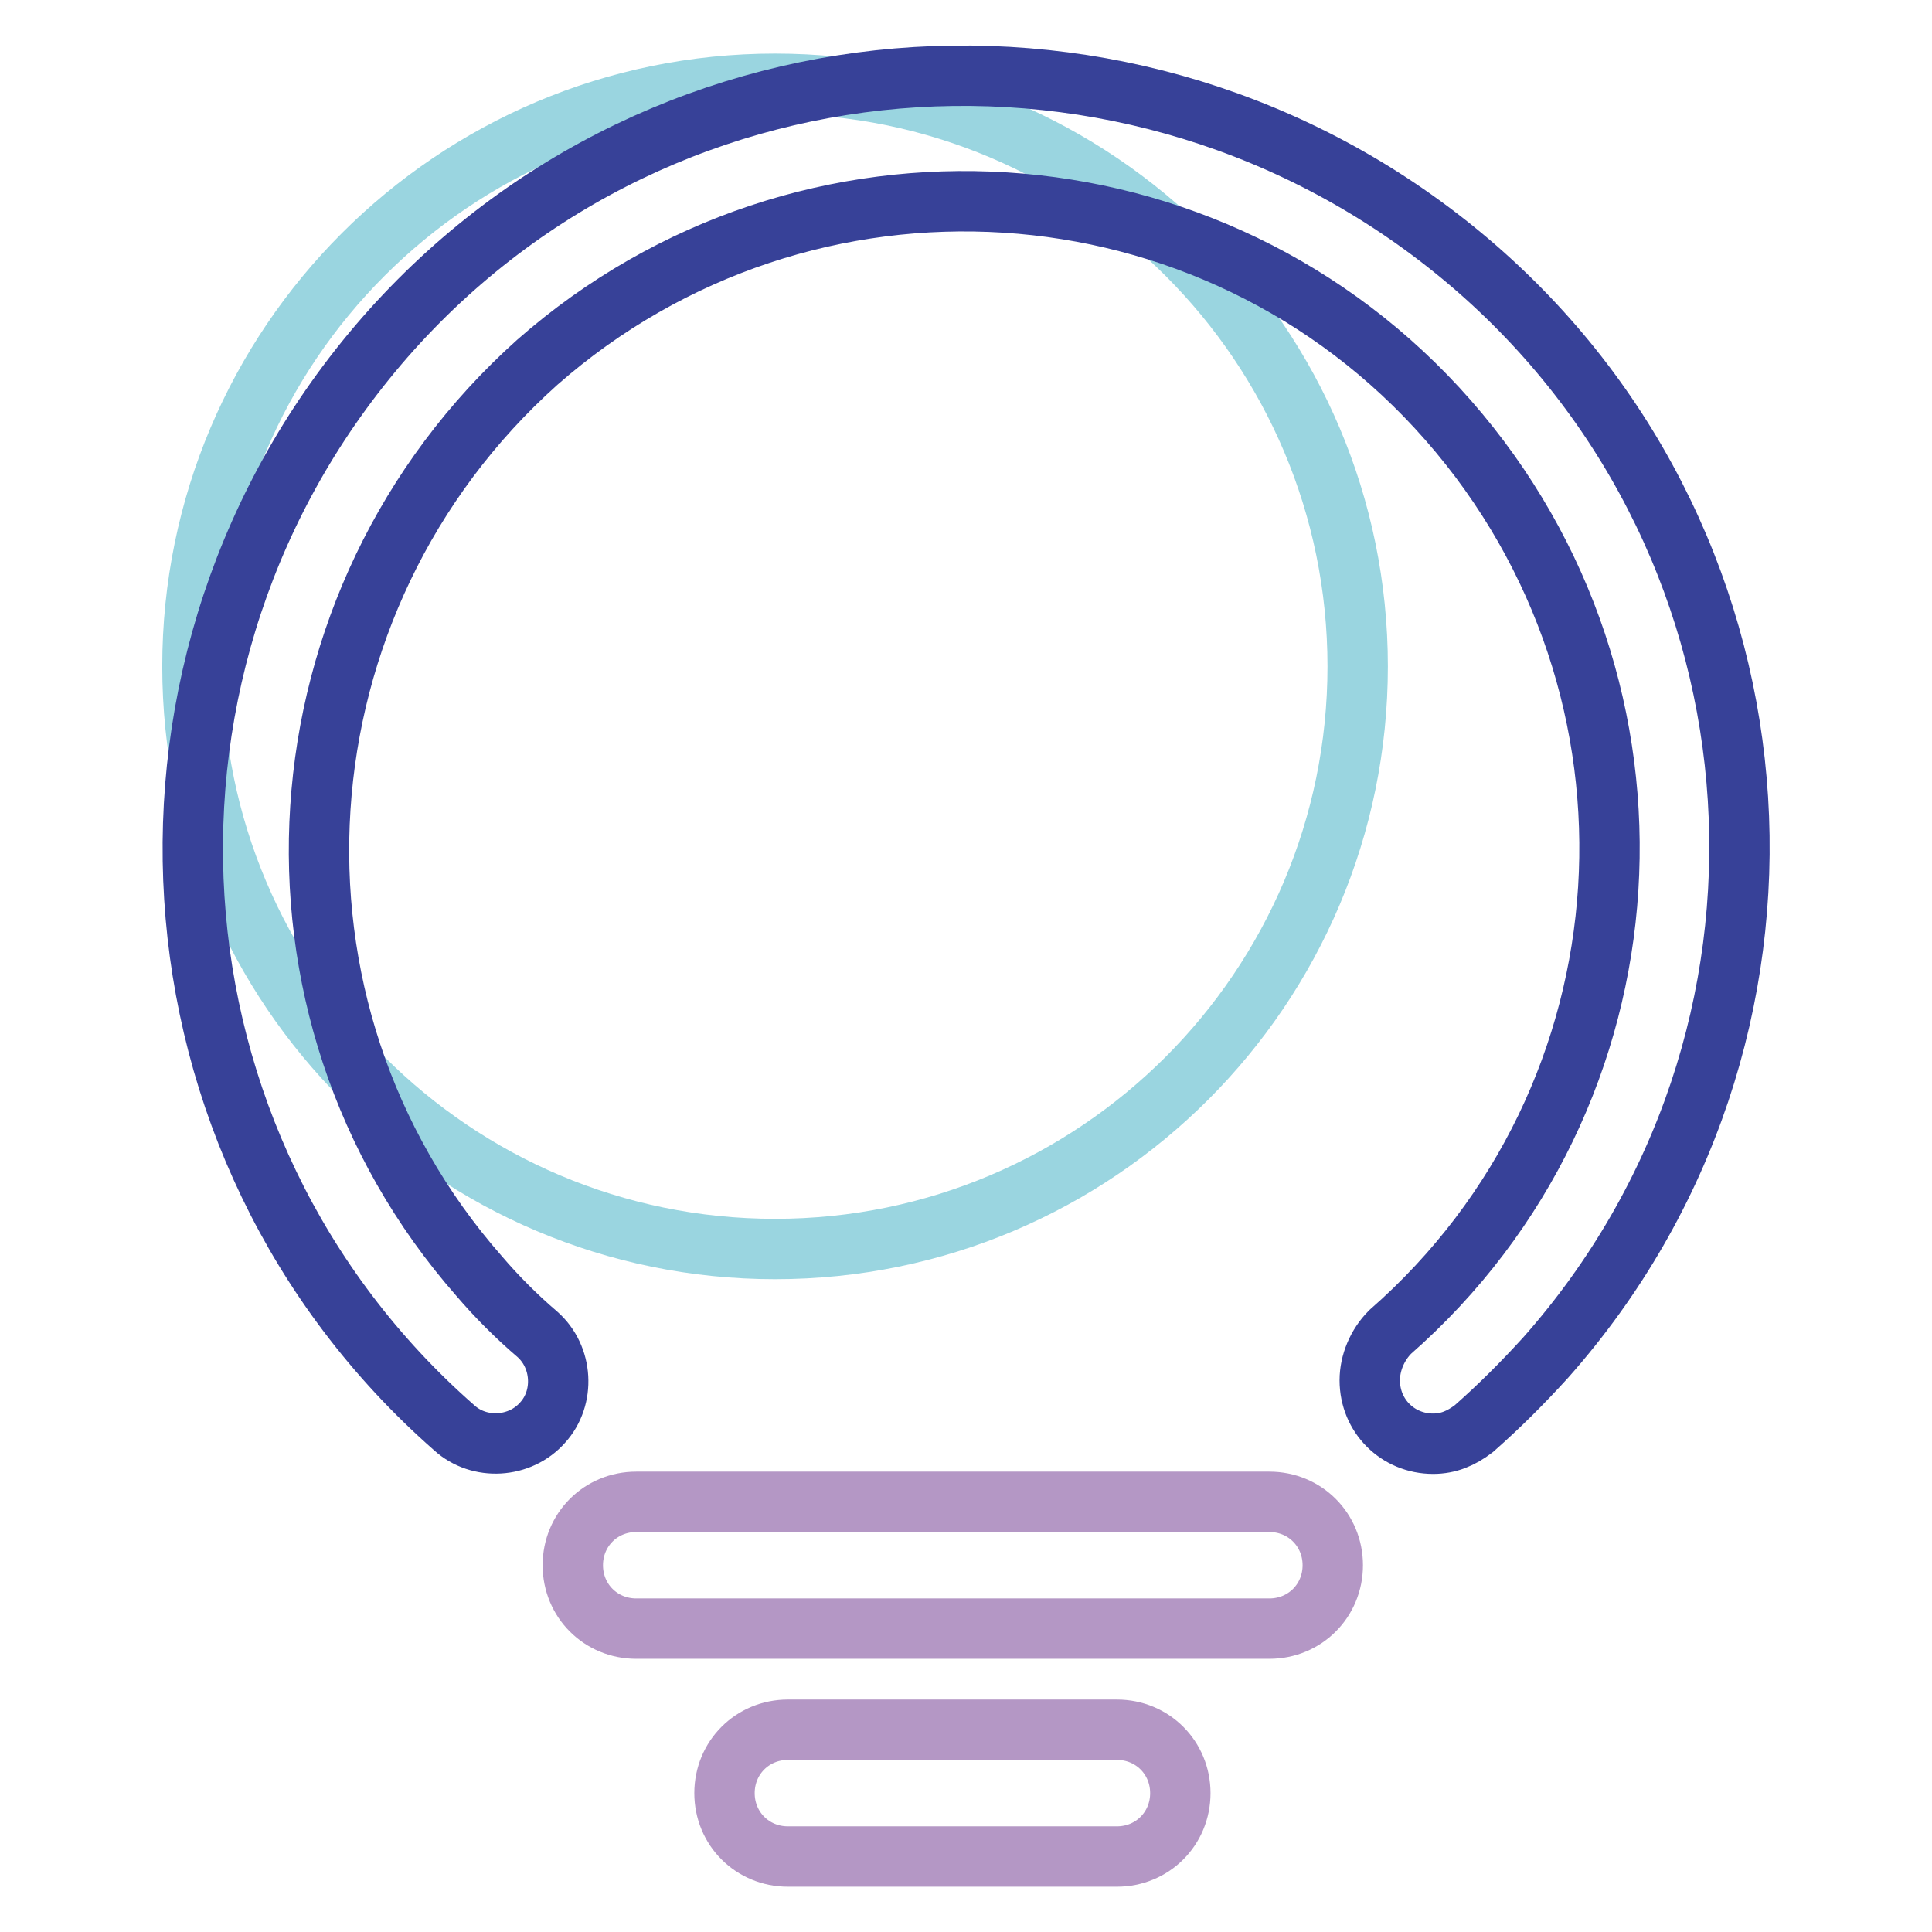 <?xml version="1.0" encoding="utf-8"?>
<!-- Svg Vector Icons : http://www.onlinewebfonts.com/icon -->
<!DOCTYPE svg PUBLIC "-//W3C//DTD SVG 1.1//EN" "http://www.w3.org/Graphics/SVG/1.1/DTD/svg11.dtd">
<svg version="1.1" xmlns="http://www.w3.org/2000/svg" xmlns:xlink="http://www.w3.org/1999/xlink" x="0px" y="0px" viewBox="0 0 256 256" enable-background="new 0 0 256 256" xml:space="preserve">
<g> <path stroke-width="8" fill-opacity="0" stroke="#9ad5e0"  d="M25.5,88.3c0,42.6,34.6,77.2,77.2,77.2c42.6,0,77.2-34.6,77.2-77.2l0,0c0-42.6-34.6-77.2-77.2-77.2 C60.1,11.1,25.5,45.7,25.5,88.3L25.5,88.3z"/> <path stroke-width="8" fill-opacity="0" stroke="#374198"  d="M195.3,189.3c-1.7,1.3-3.4,2-5.4,2c-4.7,0-8.4-3.7-8.4-8.4c0-2.3,1-4.7,2.7-6.4 c35.6-31.2,38.9-85.2,7.7-120.8C160.8,20.2,106.7,16.8,71.2,48c-35.2,31.5-38.9,85.6-7.7,121.1c2.3,2.7,5,5.4,7.7,7.7 c3.4,3,3.7,8.4,0.7,11.7c-3,3.4-8.4,3.7-11.7,0.7C17.8,152,13.8,87.3,51,44.7C88.3,2.1,153-1.6,195.7,35.6 c42.6,37.2,46.6,102,9.1,144.3C201.7,183.3,198.7,186.3,195.3,189.3L195.3,189.3z"/> <path stroke-width="8" fill-opacity="0" stroke="#b497c5"  d="M84.3,199h83.9c4.7,0,8.4,3.7,8.4,8.4c0,4.7-3.7,8.4-8.4,8.4H84.3c-4.7,0-8.4-3.7-8.4-8.4 C75.9,202.7,79.6,199,84.3,199z M104.4,229.2H148c4.7,0,8.4,3.7,8.4,8.4c0,4.7-3.7,8.4-8.4,8.4h-43.6c-4.7,0-8.4-3.7-8.4-8.4 C96,232.9,99.7,229.2,104.4,229.2L104.4,229.2z"/></g>
</svg>